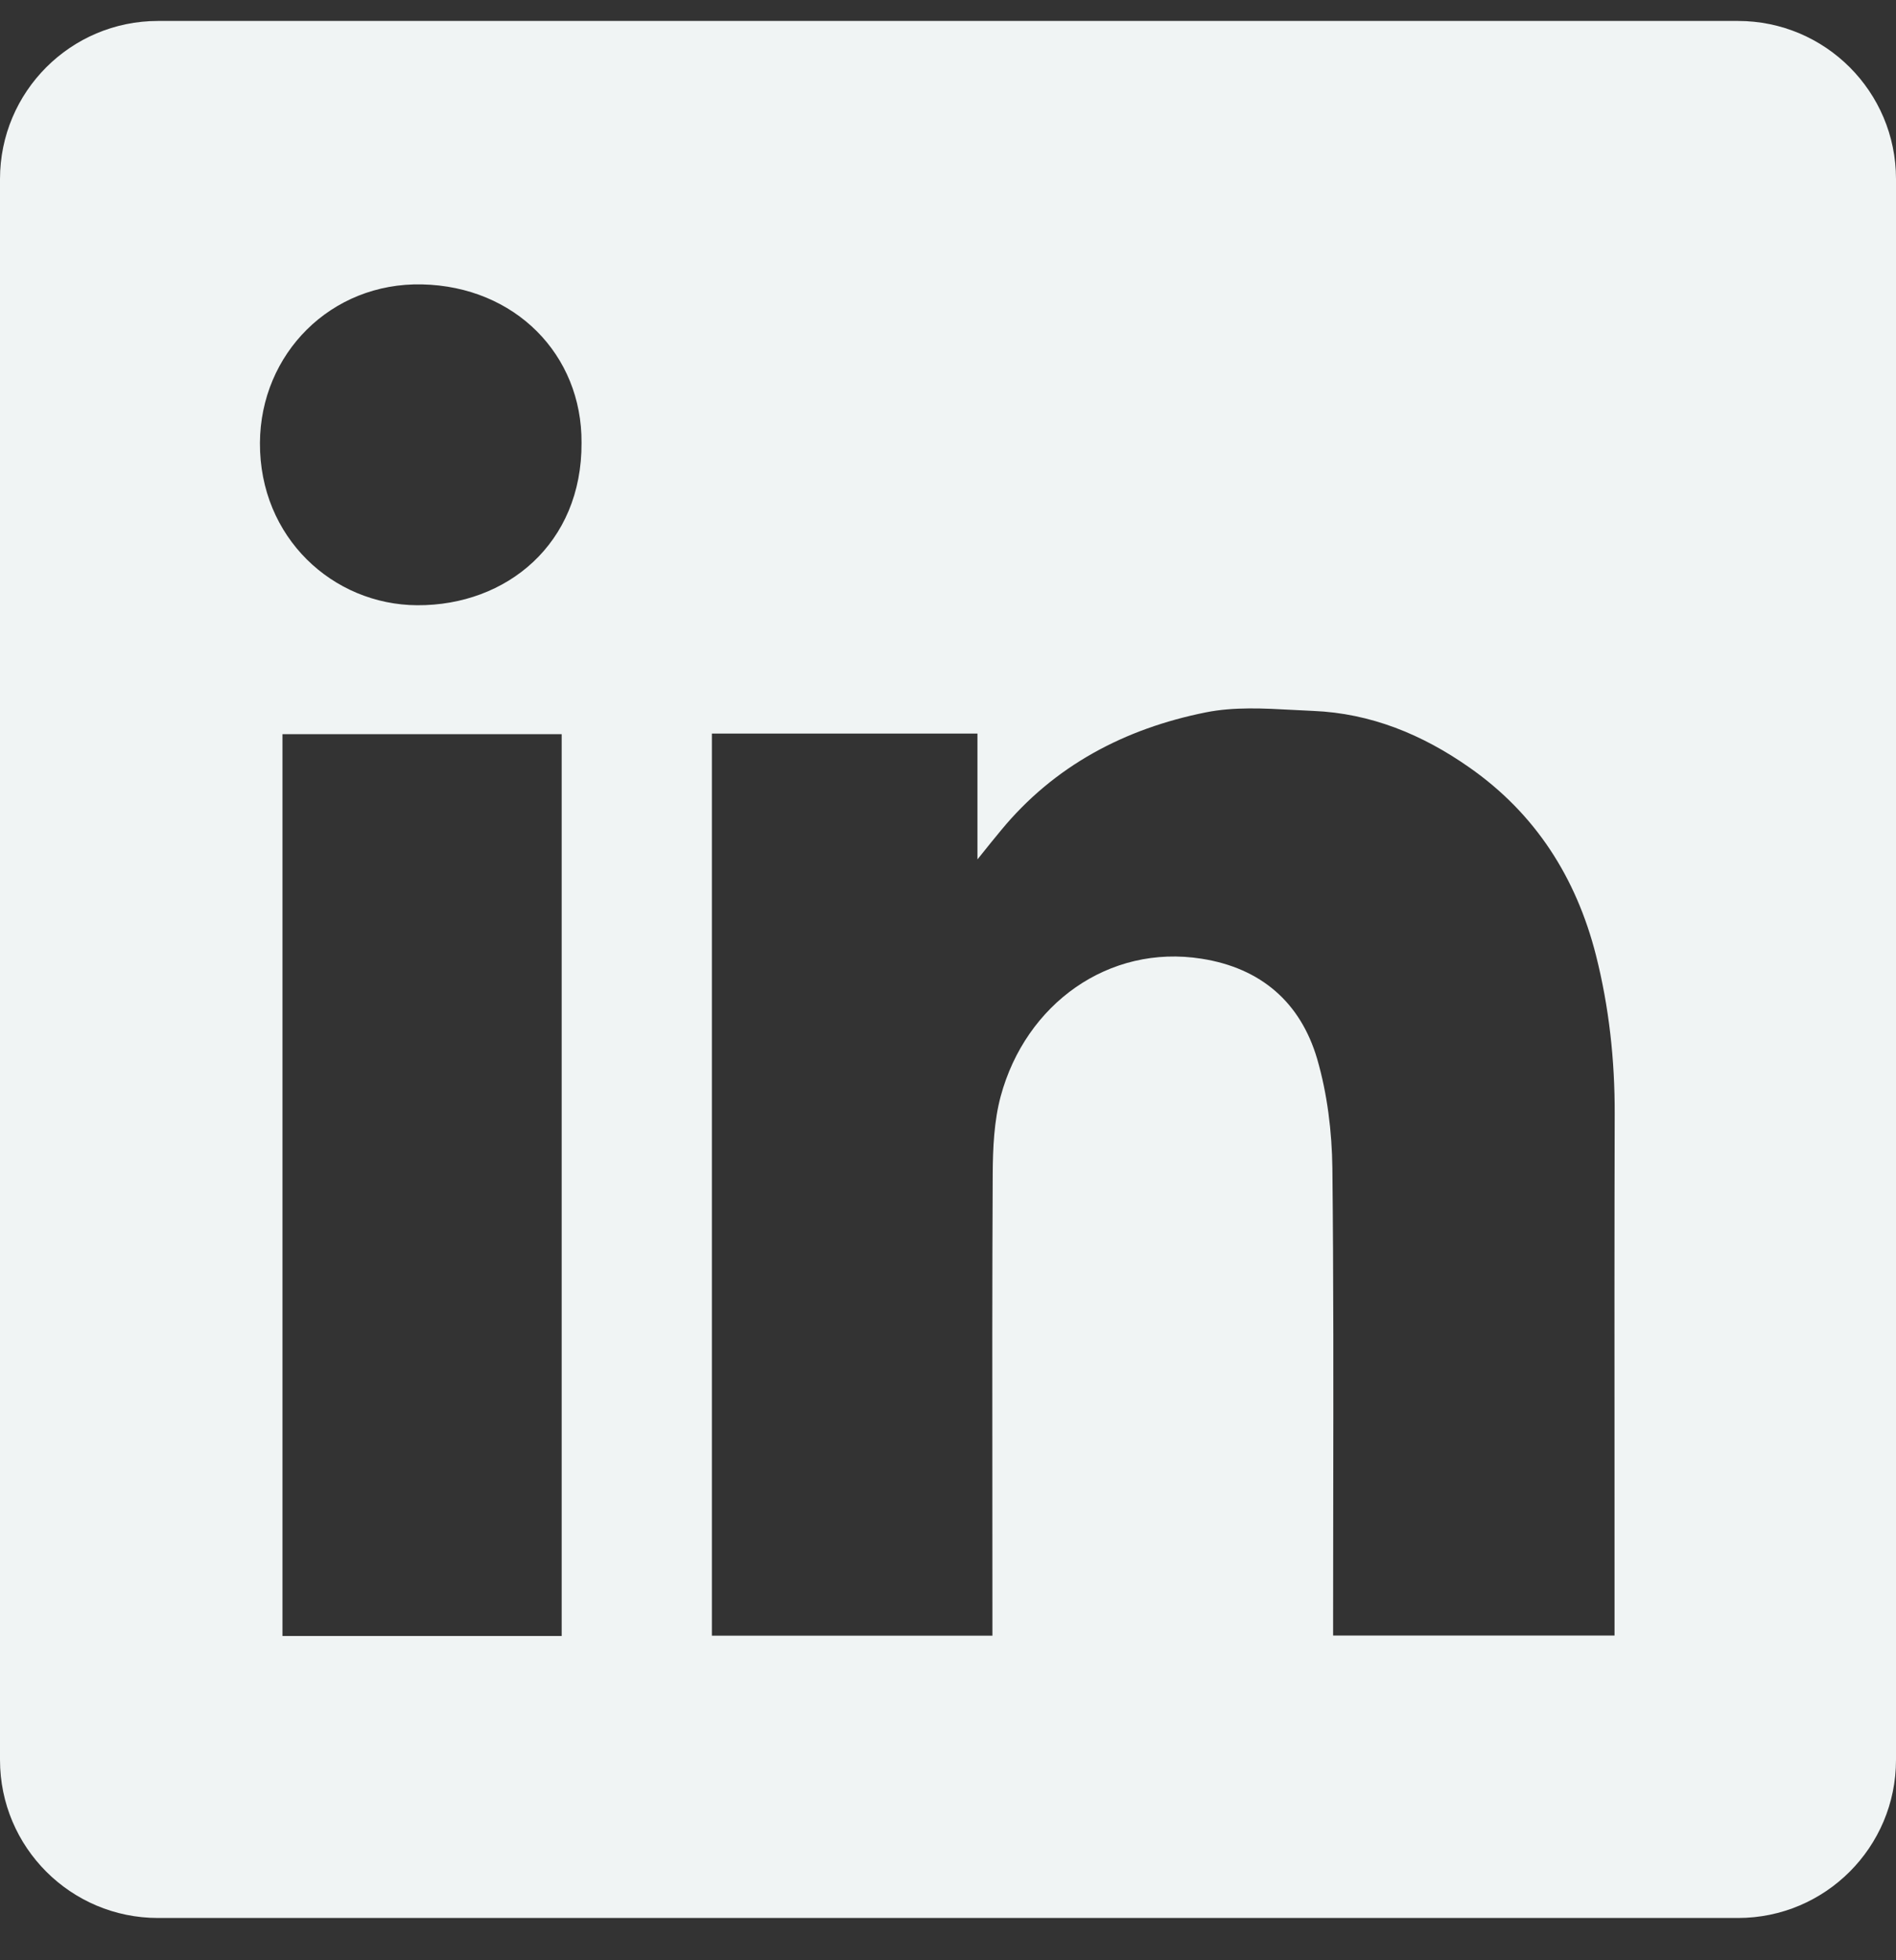 <svg width="60" height="62" viewBox="0 0 60 62" fill="none" xmlns="http://www.w3.org/2000/svg" xmlns:xlink="http://www.w3.org/1999/xlink">
<rect x="0" y="0" width="60" height="62" fill="#333333" stroke="none"/>
<path d="M5,0.663C2.239,0.663 0,2.902 0,5.663L0,55.663C0,58.424 2.239,60.663 5,60.663L55,60.663C57.761,60.663 60,58.424 60,55.663L60,5.663C60,2.902 57.761,0.663 55,0.663L5,0.663ZM18.403,14.005C18.421,17.193 16.035,19.157 13.204,19.143C10.537,19.129 8.212,17.005 8.226,14.01C8.24,11.193 10.467,8.929 13.359,8.995C16.293,9.06 18.421,11.212 18.403,14.005ZM30.932,23.202L22.532,23.202L22.528,23.202L22.528,51.735L31.406,51.735L31.406,51.069C31.406,49.803 31.405,48.536 31.404,47.269C31.401,43.89 31.398,40.507 31.415,37.129C31.42,36.308 31.457,35.455 31.668,34.672C32.46,31.747 35.09,29.858 38.025,30.323C39.909,30.618 41.156,31.71 41.681,33.487C42.004,34.597 42.15,35.793 42.164,36.951C42.202,40.443 42.196,43.935 42.191,47.427C42.189,48.66 42.187,49.893 42.187,51.126L42.187,51.73L51.093,51.73L51.093,51.046C51.093,49.539 51.093,48.033 51.092,46.527C51.09,42.762 51.088,38.997 51.098,35.23C51.103,33.529 50.92,31.851 50.503,30.205C49.879,27.758 48.59,25.733 46.495,24.271C45.009,23.23 43.378,22.56 41.554,22.485C41.347,22.476 41.137,22.465 40.927,22.454C39.995,22.403 39.047,22.352 38.156,22.532C35.606,23.043 33.365,24.21 31.673,26.268C31.476,26.504 31.284,26.743 30.997,27.101L30.932,27.182L30.932,23.202ZM8.939,51.744L17.775,51.744L17.775,23.221L8.939,23.221L8.939,51.744Z" clip-rule="evenodd" fill-rule="evenodd" fill="#F0F4F4"/>
</svg>
